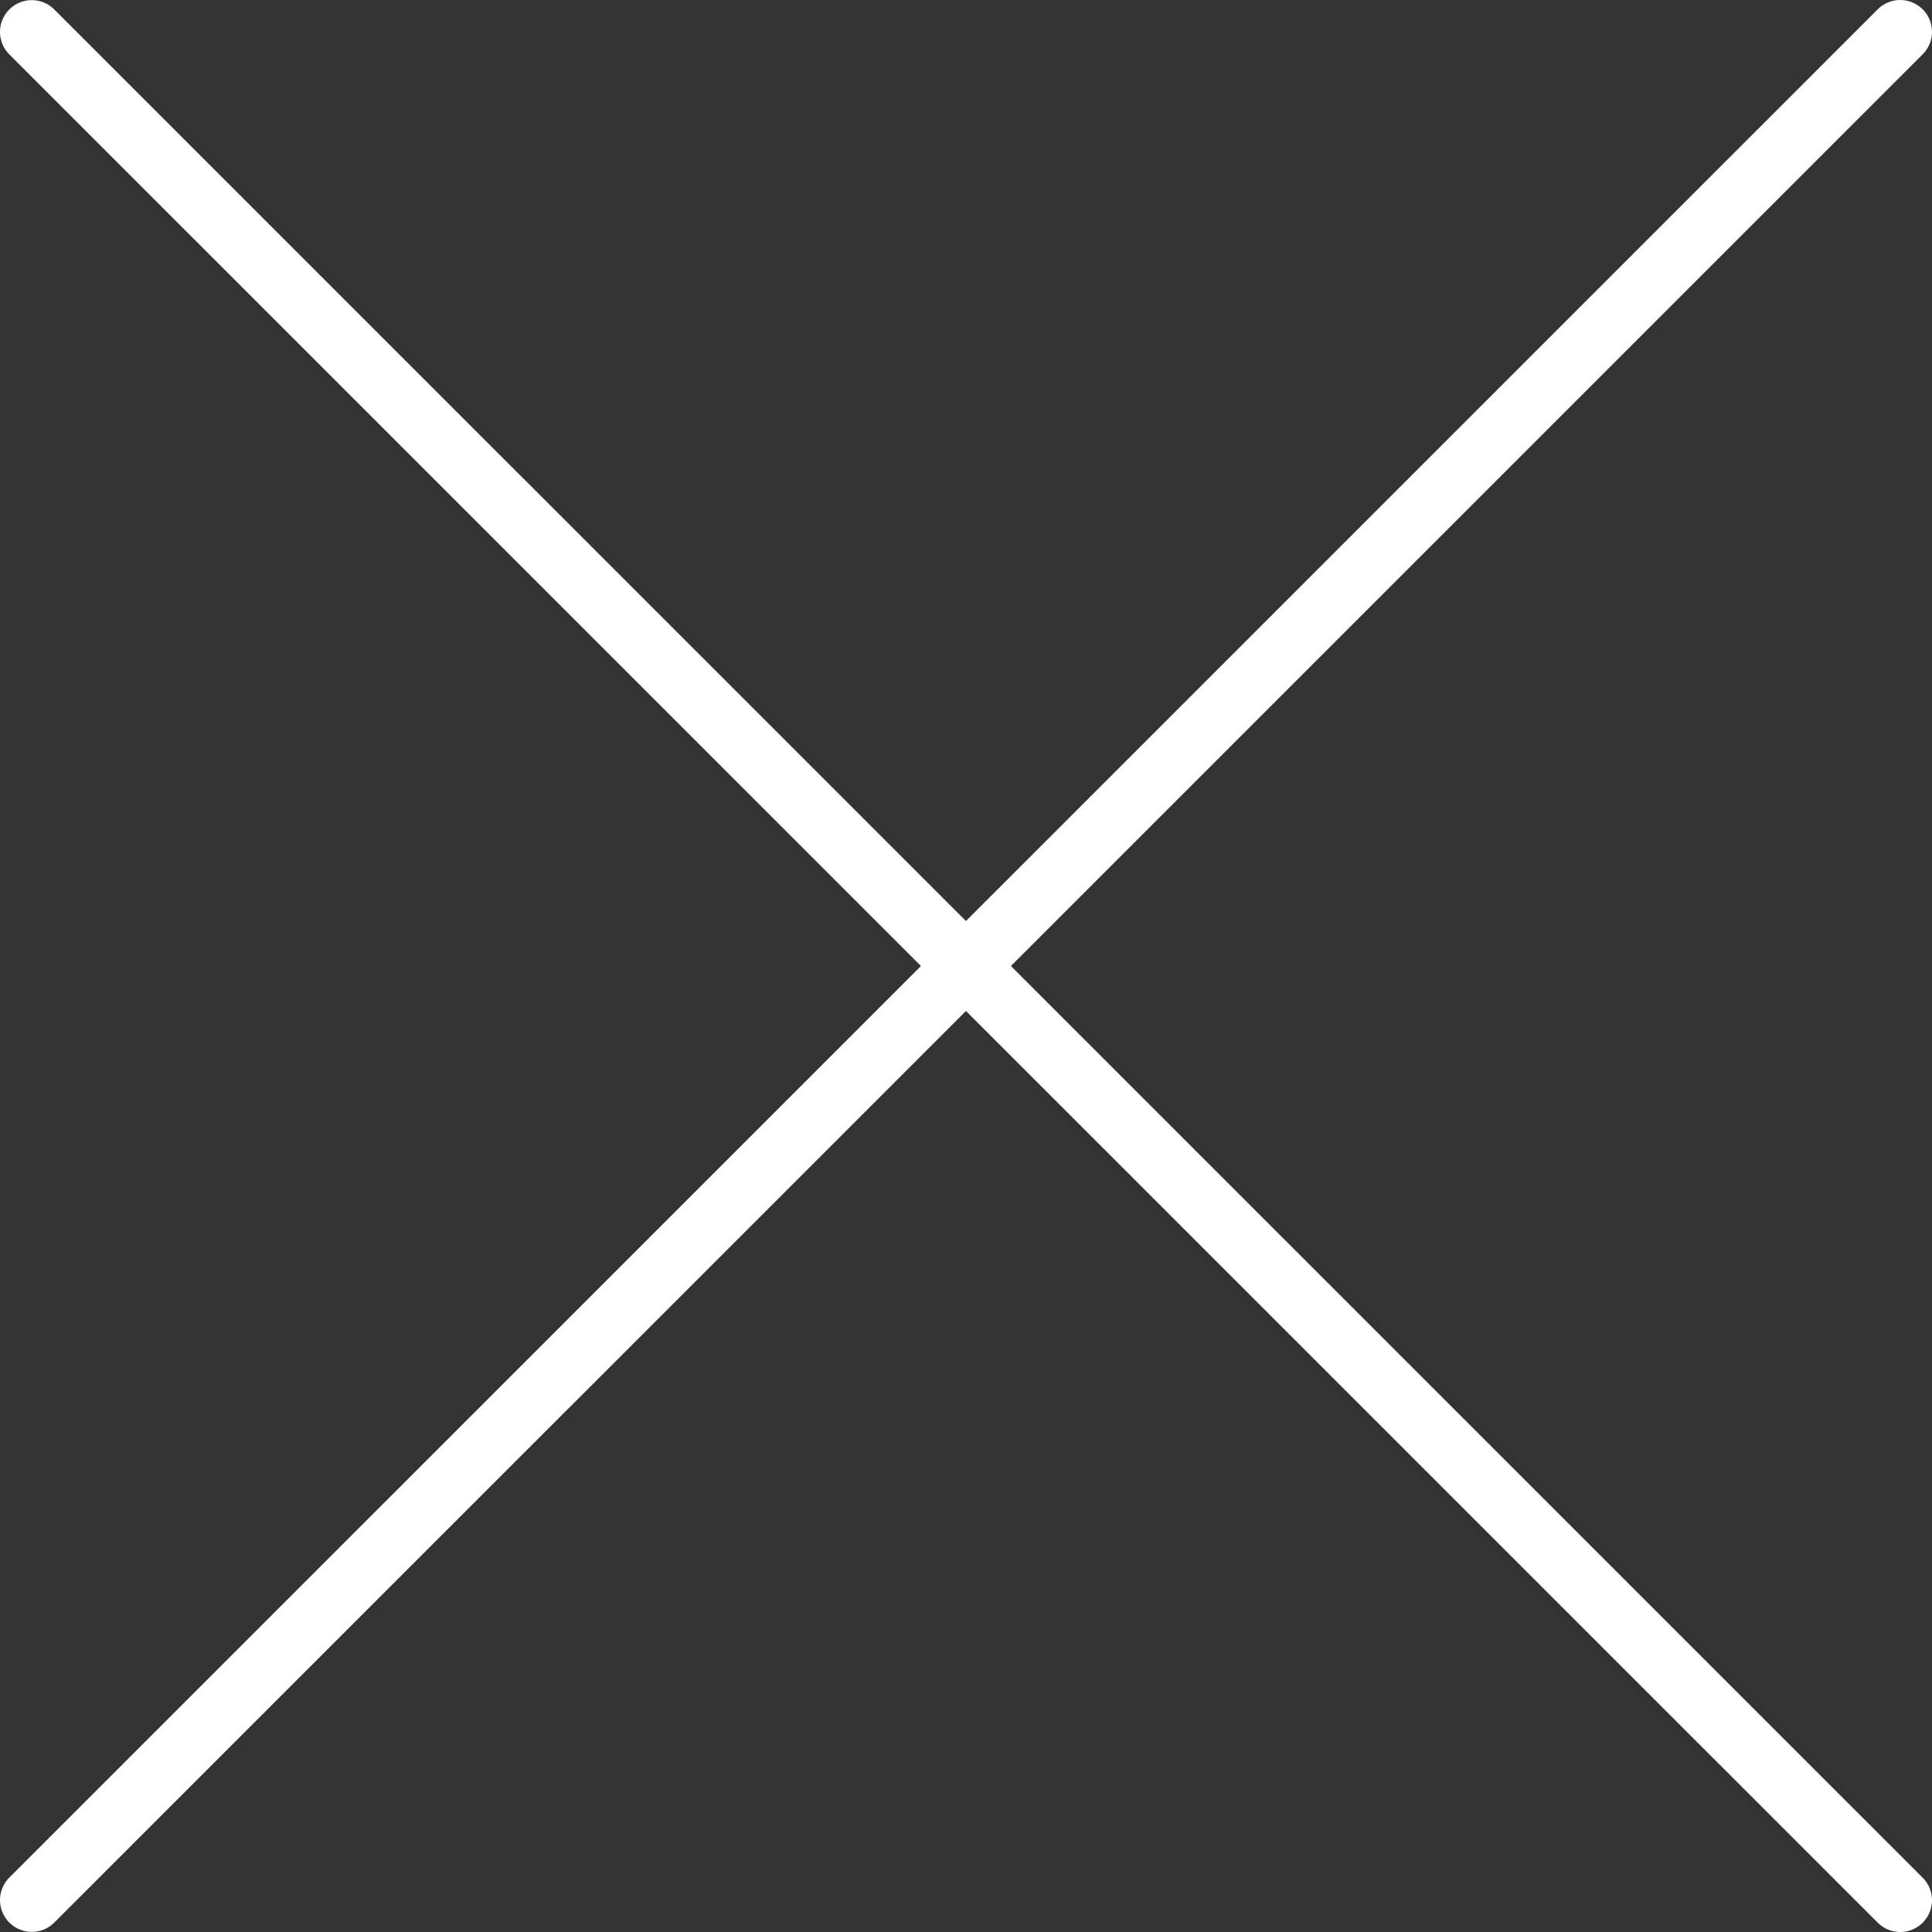 <svg xmlns="http://www.w3.org/2000/svg" width="30.381" height="30.382" viewBox="0 0 30.381 30.382">
  <rect x="0" y="0" width="30.381" height="30.382" fill="#333333" stroke="none"/>
  <g id="Grupo_1" data-name="Grupo 1" transform="translate(0.5 0.5)">
    <path id="Stroke_1" data-name="Stroke 1" d="M29.381,0,0,29.379" fill="none" stroke="#fff" stroke-linecap="round" stroke-linejoin="round" stroke-miterlimit="10" stroke-width="1"/>
    <path id="Stroke_3" data-name="Stroke 3" d="M29.381,29.379,0,0" transform="translate(0 0.002)" fill="none" stroke="#fff" stroke-linecap="round" stroke-linejoin="round" stroke-miterlimit="10" stroke-width="1"/>
  </g>
</svg>
